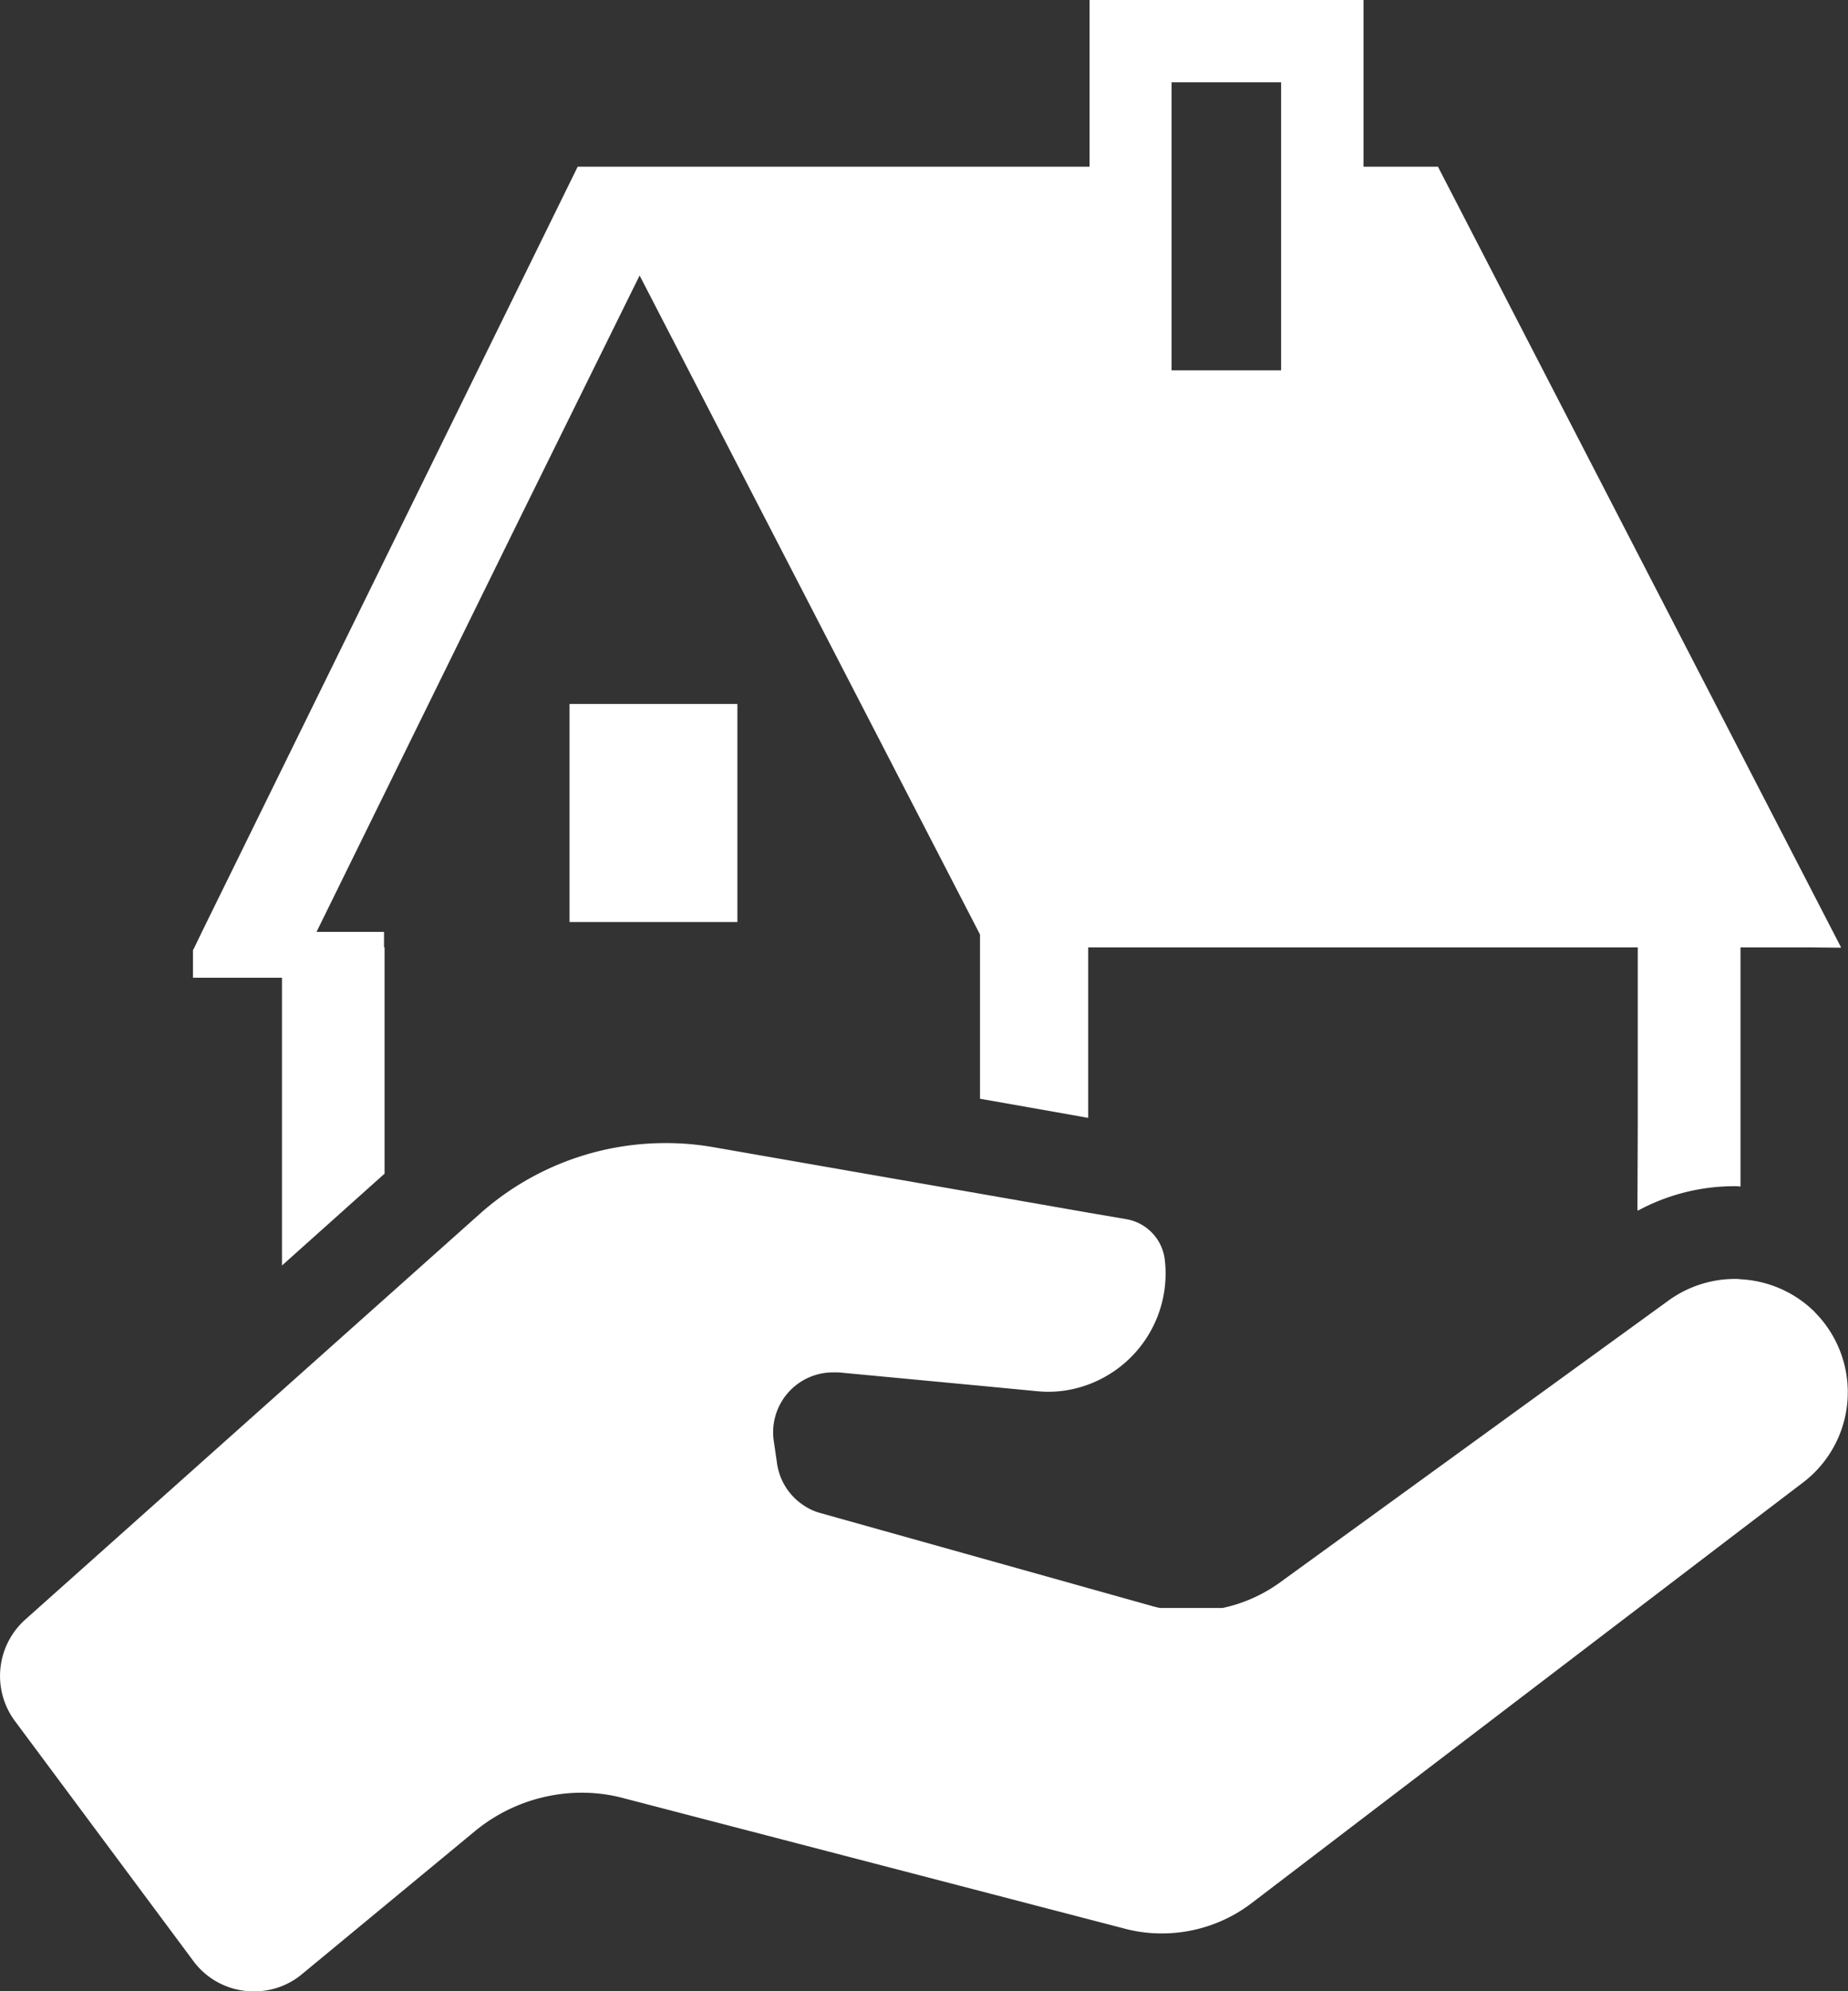 <svg xmlns="http://www.w3.org/2000/svg" xmlns:xlink="http://www.w3.org/1999/xlink" width="34.229" height="36.864" viewBox="0 0 34.229 36.864">
  <rect x="0" y="0" width="34.229" height="36.864" fill="#333333" stroke="none"/>
  <defs>
    <clipPath id="clip-path">
      <rect id="長方形_82" data-name="長方形 82" width="34.229" height="36.864" fill="#fff"/>
    </clipPath>
  </defs>
  <g id="グループ_8" data-name="グループ 8" clip-path="url(#clip-path)">
    <path id="パス_61" data-name="パス 61" d="M3.574,18.09V18.1H5.223v5.327l1.9-1.7v-4.19H7.113v-.274h0v-.012H6.236l-.373,0L9.625,9.6l2.222-4.5,6.305,12.2v3.04l1.7.3.293.053v0l.011,0V17.538H30.335V20.83L30.329,22.4l.006,0v.013a3.766,3.766,0,0,1,1.8-.454.634.634,0,0,1,.087.005h.016V17.538h1.278l.58.006,0-.006H34.1L26.634,3.086H25.255V0H20.181V3.086H10.7L3.74,17.251l-.138.287-.028.052v.5ZM21.7,1.523h2.029V6.856H21.7Z" fill="#fff"/>
    <path id="パス_62" data-name="パス 62" d="M13.658,17.069V13.032H10.549v4.037Z" fill="#fff"/>
    <path id="パス_63" data-name="パス 63" d="M33.616,24.291a2.106,2.106,0,0,0-1.379-.609.605.605,0,0,0-.1-.006,2.1,2.1,0,0,0-1.212.385l-.586.425L25.68,27.865l-2.006,1.454a2.815,2.815,0,0,1-1.028.448H21.485a1.576,1.576,0,0,1-.161-.04l-6.132-1.718a1.032,1.032,0,0,1-.31-.144,1.117,1.117,0,0,1-.488-.764l-.063-.431a1.109,1.109,0,0,1,1.1-1.264h.1l2.62.247,1.046.1c.069.006.138.012.207.012a2.133,2.133,0,0,0,.747-.132,2.191,2.191,0,0,0,1.425-2.3.865.865,0,0,0-.718-.764l-.707-.121-2-.35-4.942-.862a5.084,5.084,0,0,0-.885-.075,5.164,5.164,0,0,0-3.437,1.31L7.124,24.044l-1.9,1.695L.47,29.98a1.4,1.4,0,0,0-.19,1.885l3.3,4.436a1.385,1.385,0,0,0,1.127.563,1.369,1.369,0,0,0,.89-.321l3.207-2.65a3.115,3.115,0,0,1,1.965-.706,2.965,2.965,0,0,1,.776.1L20.818,35.7a2.652,2.652,0,0,0,.7.092,2.738,2.738,0,0,0,1.661-.558l7.166-5.465,1.891-1.442,1.149-.874a2.1,2.1,0,0,0,.23-3.16" fill="#fff"/>
  </g>
</svg>

